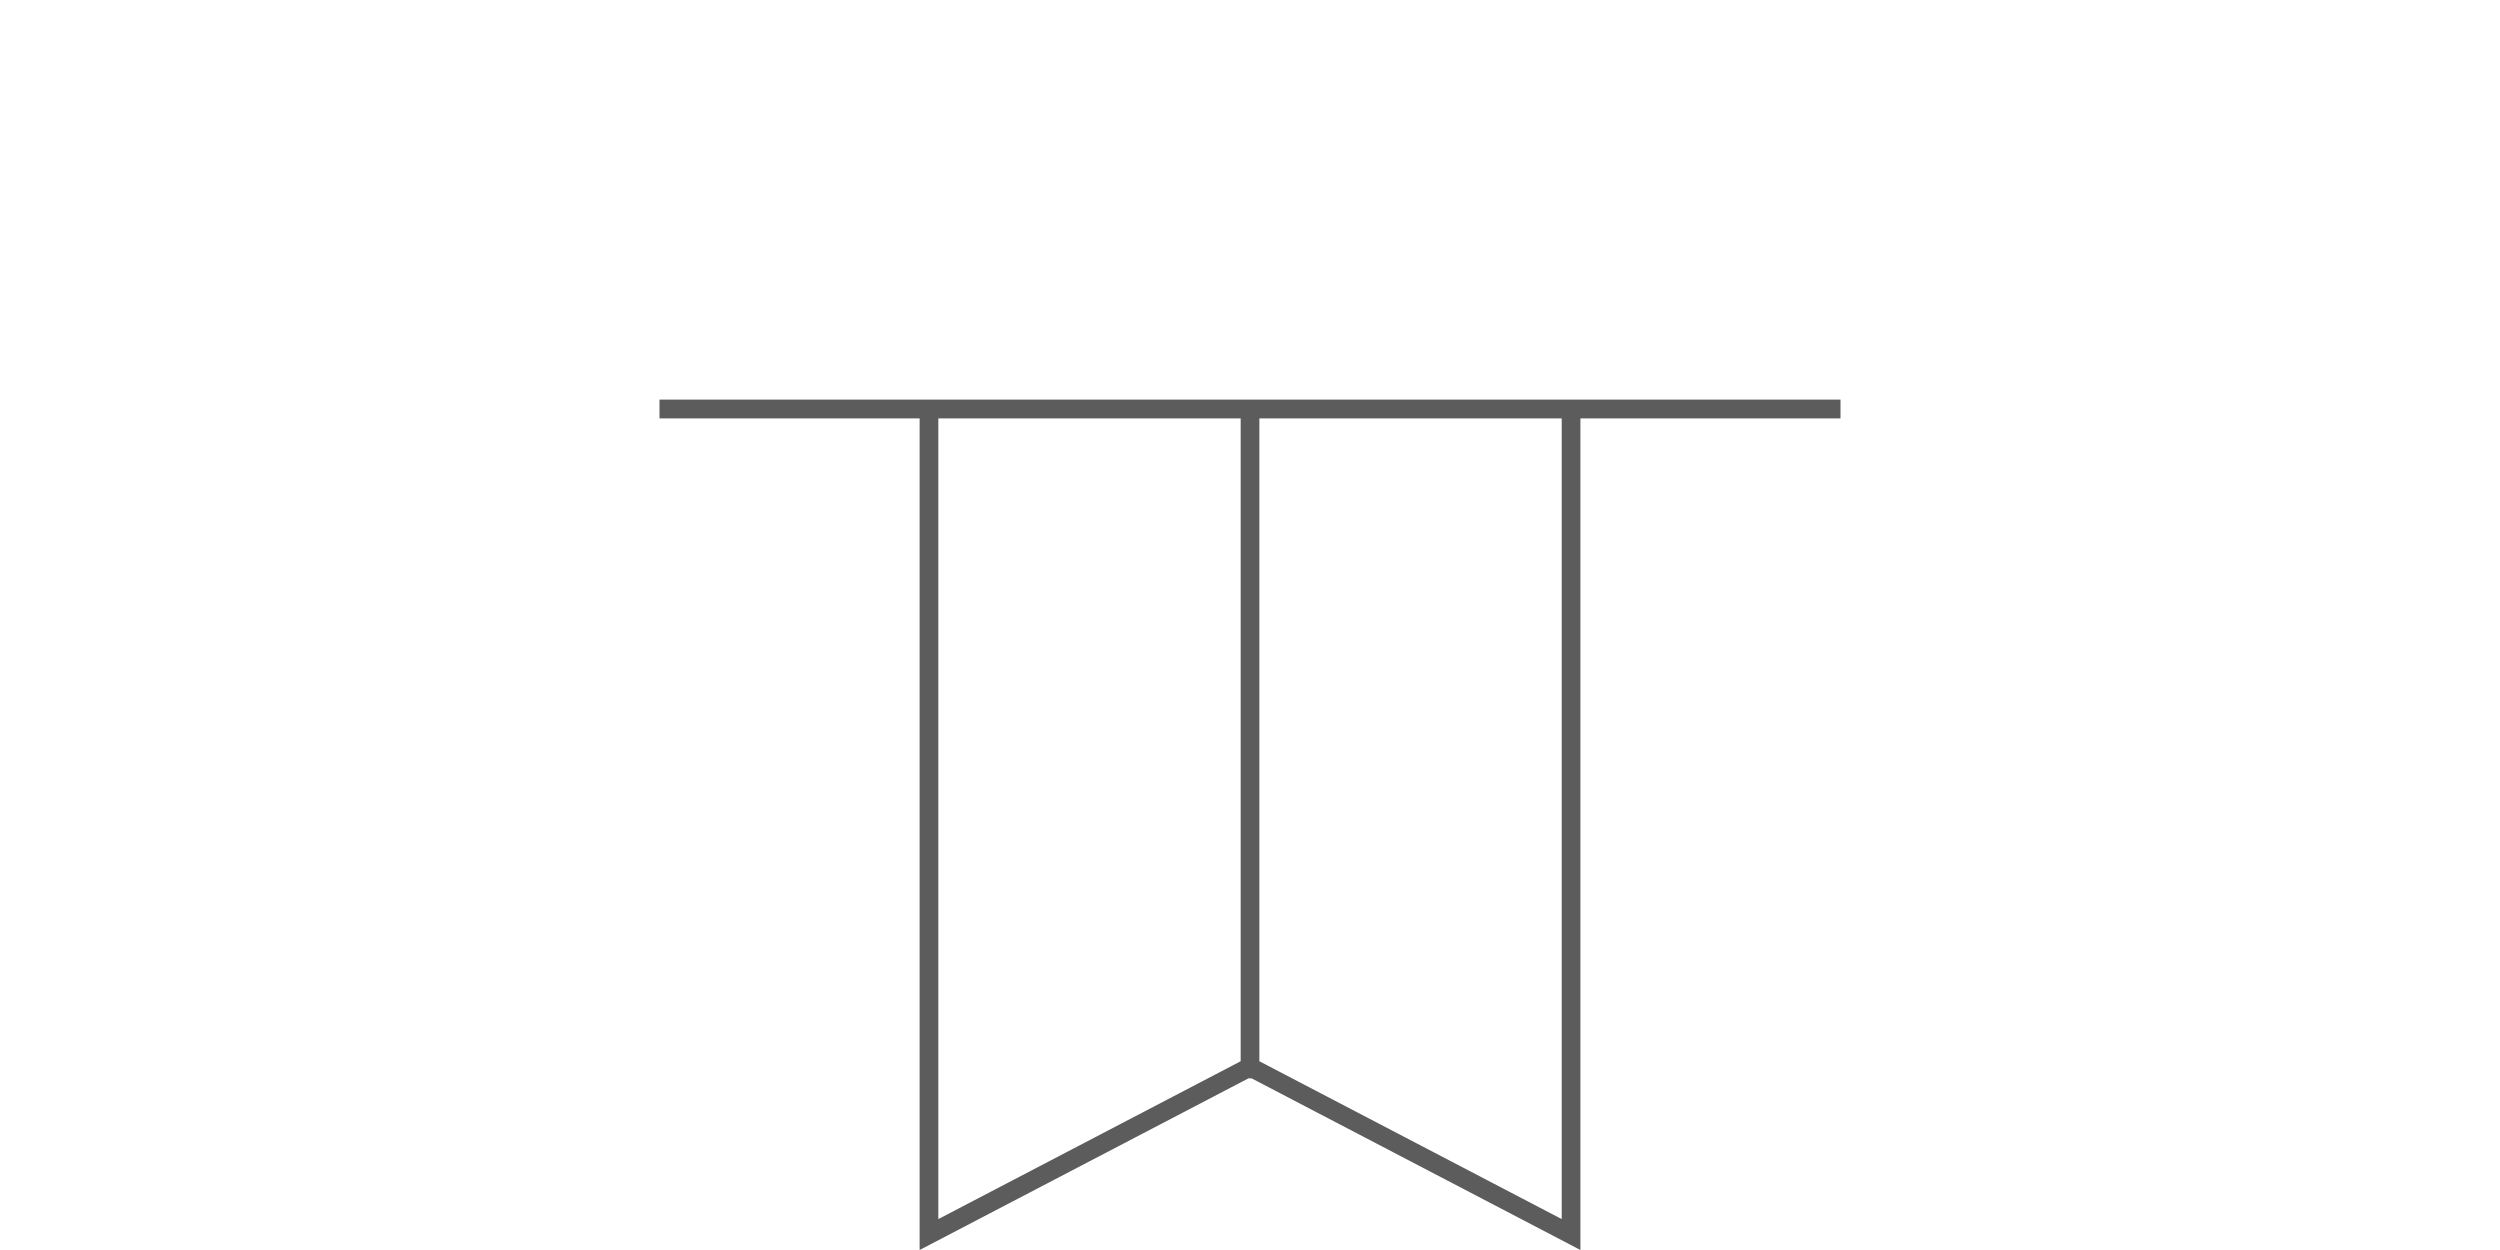 <?xml version="1.0" encoding="utf-8"?>
<!-- Generator: Adobe Illustrator 26.0.2, SVG Export Plug-In . SVG Version: 6.00 Build 0)  -->
<svg version="1.1" id="Ebene_1" xmlns="http://www.w3.org/2000/svg" xmlns:xlink="http://www.w3.org/1999/xlink" x="0px" y="0px"
	 width="60px" height="30px" viewBox="0 0 60 30" style="enable-background:new 0 0 60 30;" xml:space="preserve">
<style type="text/css">
	.st0{fill:#5C5C5C;}
</style>
<g>
	<path class="st0" d="M44.172,9.591H15.828v0.45h6.243V30l7.902-4.125
		c0.01,0.001,0.017,0.012,0.028,0.012c0.011,0,0.017-0.01,0.027-0.012L37.93,30
		V10.041h6.242V9.591L44.172,9.591z M22.52,10.041h7.256v15.429l-7.256,3.788
		V10.041L22.52,10.041z M37.481,29.258l-7.256-3.788V10.041h7.256V29.258
		L37.481,29.258z"/>
</g>
</svg>
